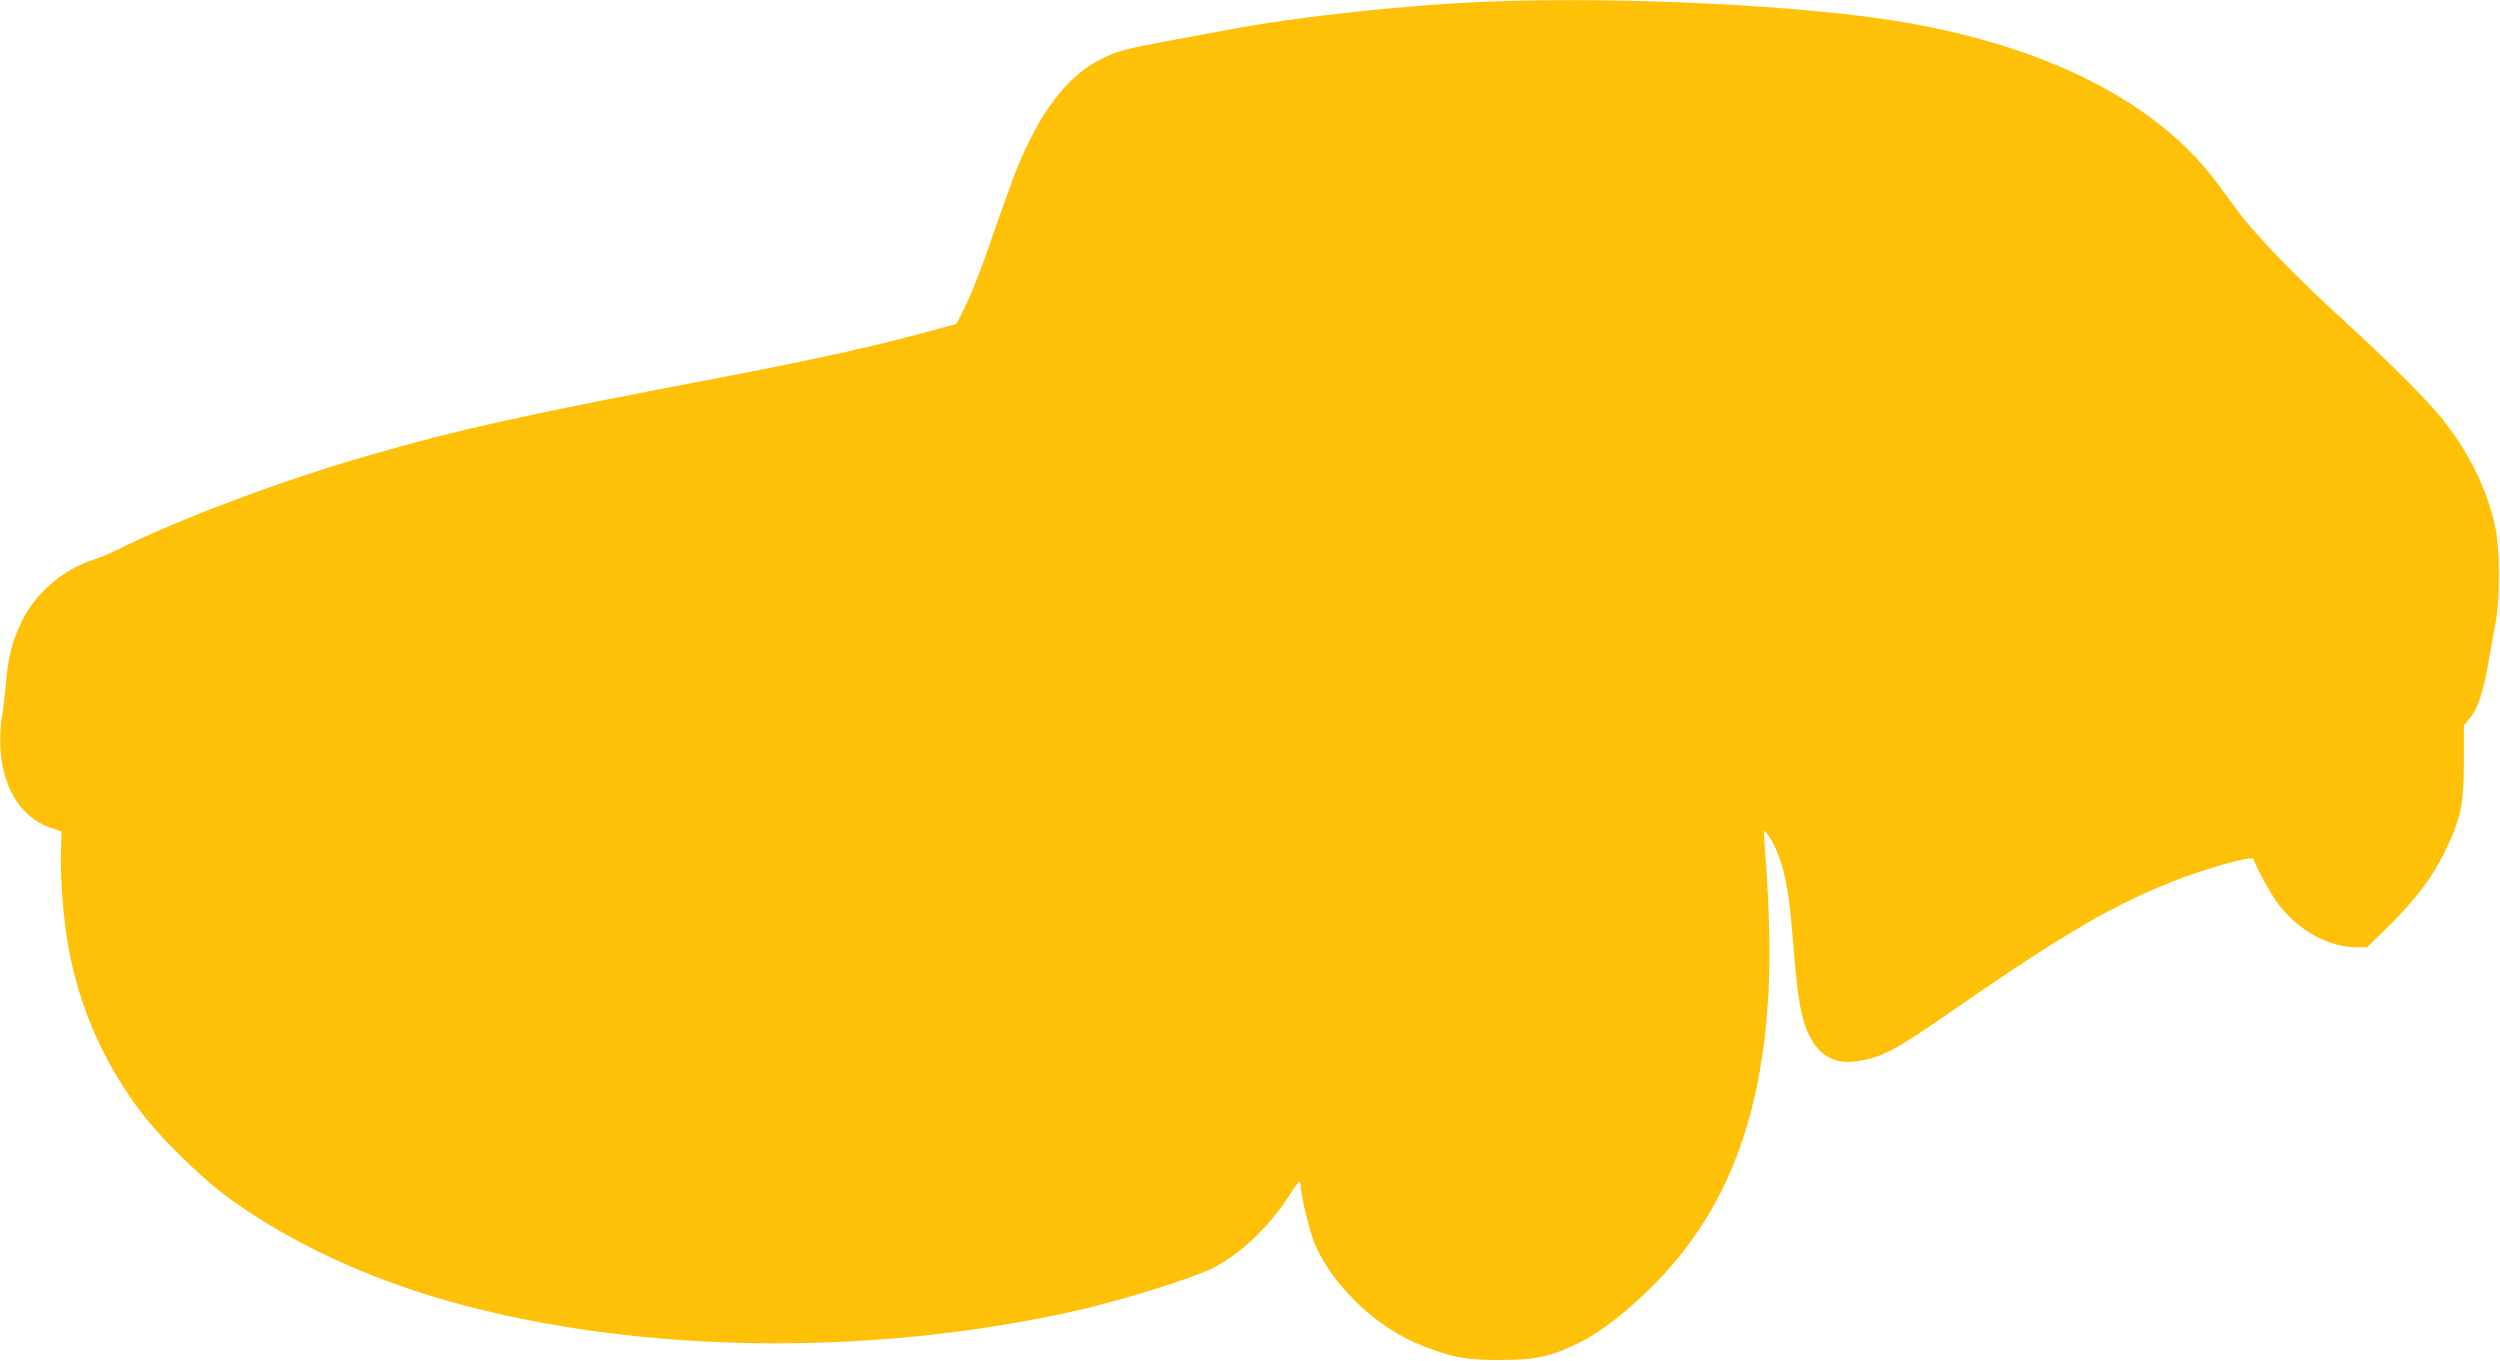 <?xml version="1.0" standalone="no"?>
<!DOCTYPE svg PUBLIC "-//W3C//DTD SVG 20010904//EN"
 "http://www.w3.org/TR/2001/REC-SVG-20010904/DTD/svg10.dtd">
<svg version="1.0" xmlns="http://www.w3.org/2000/svg"
 width="1280pt" height="697pt" viewBox="0 0 1280 697"
 preserveAspectRatio="xMidYMid meet">
<g transform="translate(0,697) scale(0.1,-0.1)"
fill="#ffc107" stroke="none">
<path d="M7660 6963 c-426 -14 -1007 -76 -1380 -147 -69 -13 -190 -36 -270
-50 -253 -47 -290 -57 -370 -97 -178 -89 -318 -274 -439 -576 -21 -54 -68
-185 -105 -290 -79 -231 -116 -324 -163 -420 l-36 -71 -116 -32 c-282 -78
-596 -148 -1076 -240 -1029 -196 -1360 -269 -1828 -405 -438 -126 -964 -324
-1277 -480 -36 -18 -90 -40 -120 -50 -157 -50 -299 -172 -369 -317 -50 -105
-69 -179 -81 -321 -6 -61 -14 -134 -19 -162 -6 -27 -10 -84 -10 -125 -1 -224
99 -397 263 -450 l51 -17 -3 -109 c-4 -122 11 -323 34 -459 56 -333 193 -640
404 -905 84 -106 278 -295 387 -378 286 -217 665 -404 1071 -528 975 -296
2225 -322 3327 -69 214 49 570 161 670 210 143 71 297 217 398 377 23 37 45
67 50 68 4 0 7 -12 7 -26 0 -46 48 -239 74 -299 97 -218 320 -427 550 -516
155 -60 226 -73 396 -72 186 0 263 17 415 93 113 57 255 170 397 317 335 350
513 792 557 1388 18 230 14 459 -14 840 -6 75 -5 79 10 60 31 -37 66 -117 85
-190 24 -94 36 -184 55 -420 19 -241 38 -344 76 -422 54 -113 137 -156 258
-135 120 20 194 60 471 253 589 408 855 562 1190 687 157 58 352 110 358 94
15 -47 88 -179 127 -231 102 -135 258 -221 402 -221 l52 0 115 112 c137 136
221 248 286 382 79 164 95 237 95 457 l0 185 33 40 c39 47 66 130 93 284 11
63 27 153 36 200 24 122 23 377 -1 490 -43 202 -142 398 -284 570 -82 99 -273
289 -477 475 -252 230 -462 445 -555 572 -41 54 -92 123 -114 153 -309 414
-887 703 -1646 824 -499 79 -1366 122 -2040 99z"/>
</g>
</svg>
